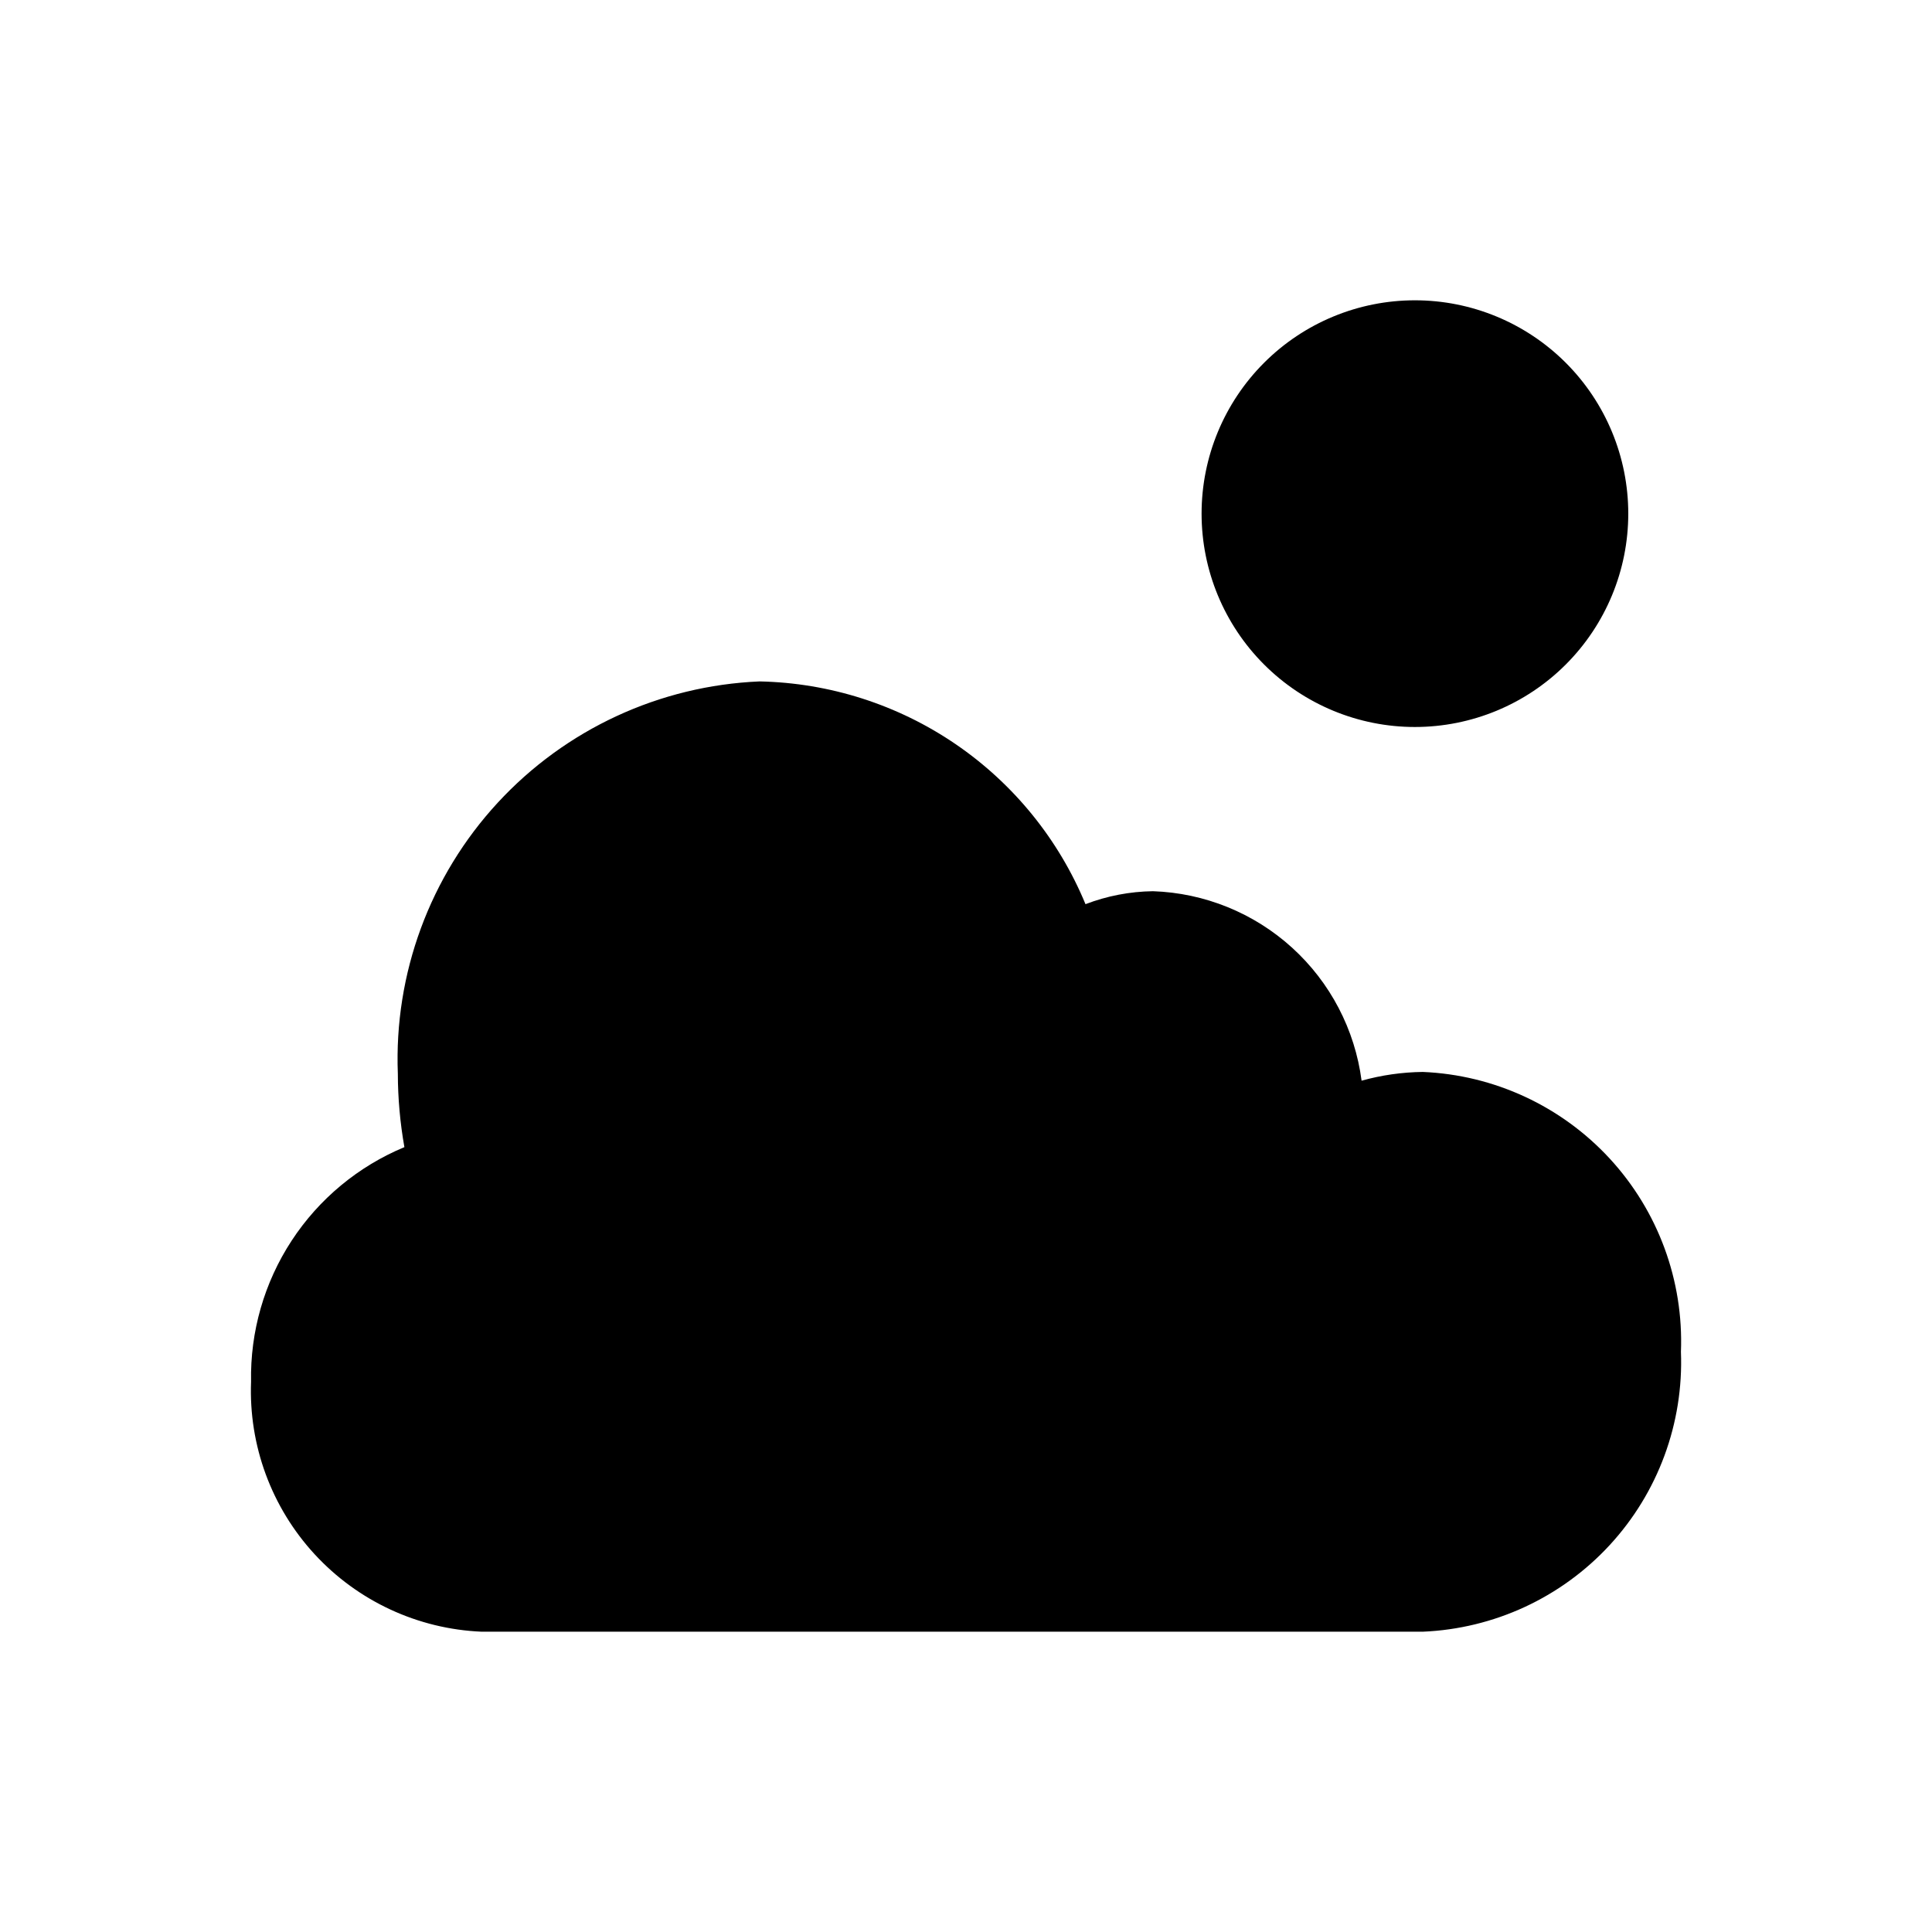 <?xml version="1.0" encoding="UTF-8"?>
<!-- Uploaded to: SVG Repo, www.svgrepo.com, Generator: SVG Repo Mixer Tools -->
<svg fill="#000000" width="800px" height="800px" version="1.1" viewBox="144 144 512 512" xmlns="http://www.w3.org/2000/svg">
 <path d="m251.17 448c-1.141-6.43-1.723-12.945-1.738-19.477-1.027-26.484 8.488-52.297 26.457-71.781 17.973-19.48 42.934-31.047 69.414-32.16 18.578 0.379 36.641 6.164 51.98 16.648 15.34 10.484 27.289 25.215 34.383 42.383 5.711-2.188 11.758-3.352 17.871-3.434 13.676 0.457 26.738 5.762 36.867 14.957 10.129 9.199 16.66 21.695 18.43 35.258 5.277-1.473 10.73-2.254 16.211-2.32 18.898 0.793 36.711 9.047 49.535 22.949 12.824 13.902 19.613 32.324 18.883 51.223 0.73 18.902-6.059 37.32-18.883 51.223s-30.637 22.156-49.535 22.949h-249.39c-16.883-0.707-32.793-8.078-44.25-20.5-11.457-12.418-17.523-28.871-16.871-45.754-0.254-13.246 3.488-26.262 10.734-37.348 7.25-11.09 17.672-19.738 29.906-24.816zm267.8-111.34c14.996 0 29.379-5.957 39.98-16.562 10.602-10.602 16.559-24.984 16.559-39.977 0-14.996-5.957-29.375-16.559-39.98-10.605-10.602-24.984-16.559-39.98-16.559-14.996 0-29.375 5.957-39.977 16.559-10.605 10.605-16.562 24.984-16.562 39.98s5.957 29.375 16.562 39.98c10.602 10.602 24.984 16.559 39.977 16.559z"/>
</svg>